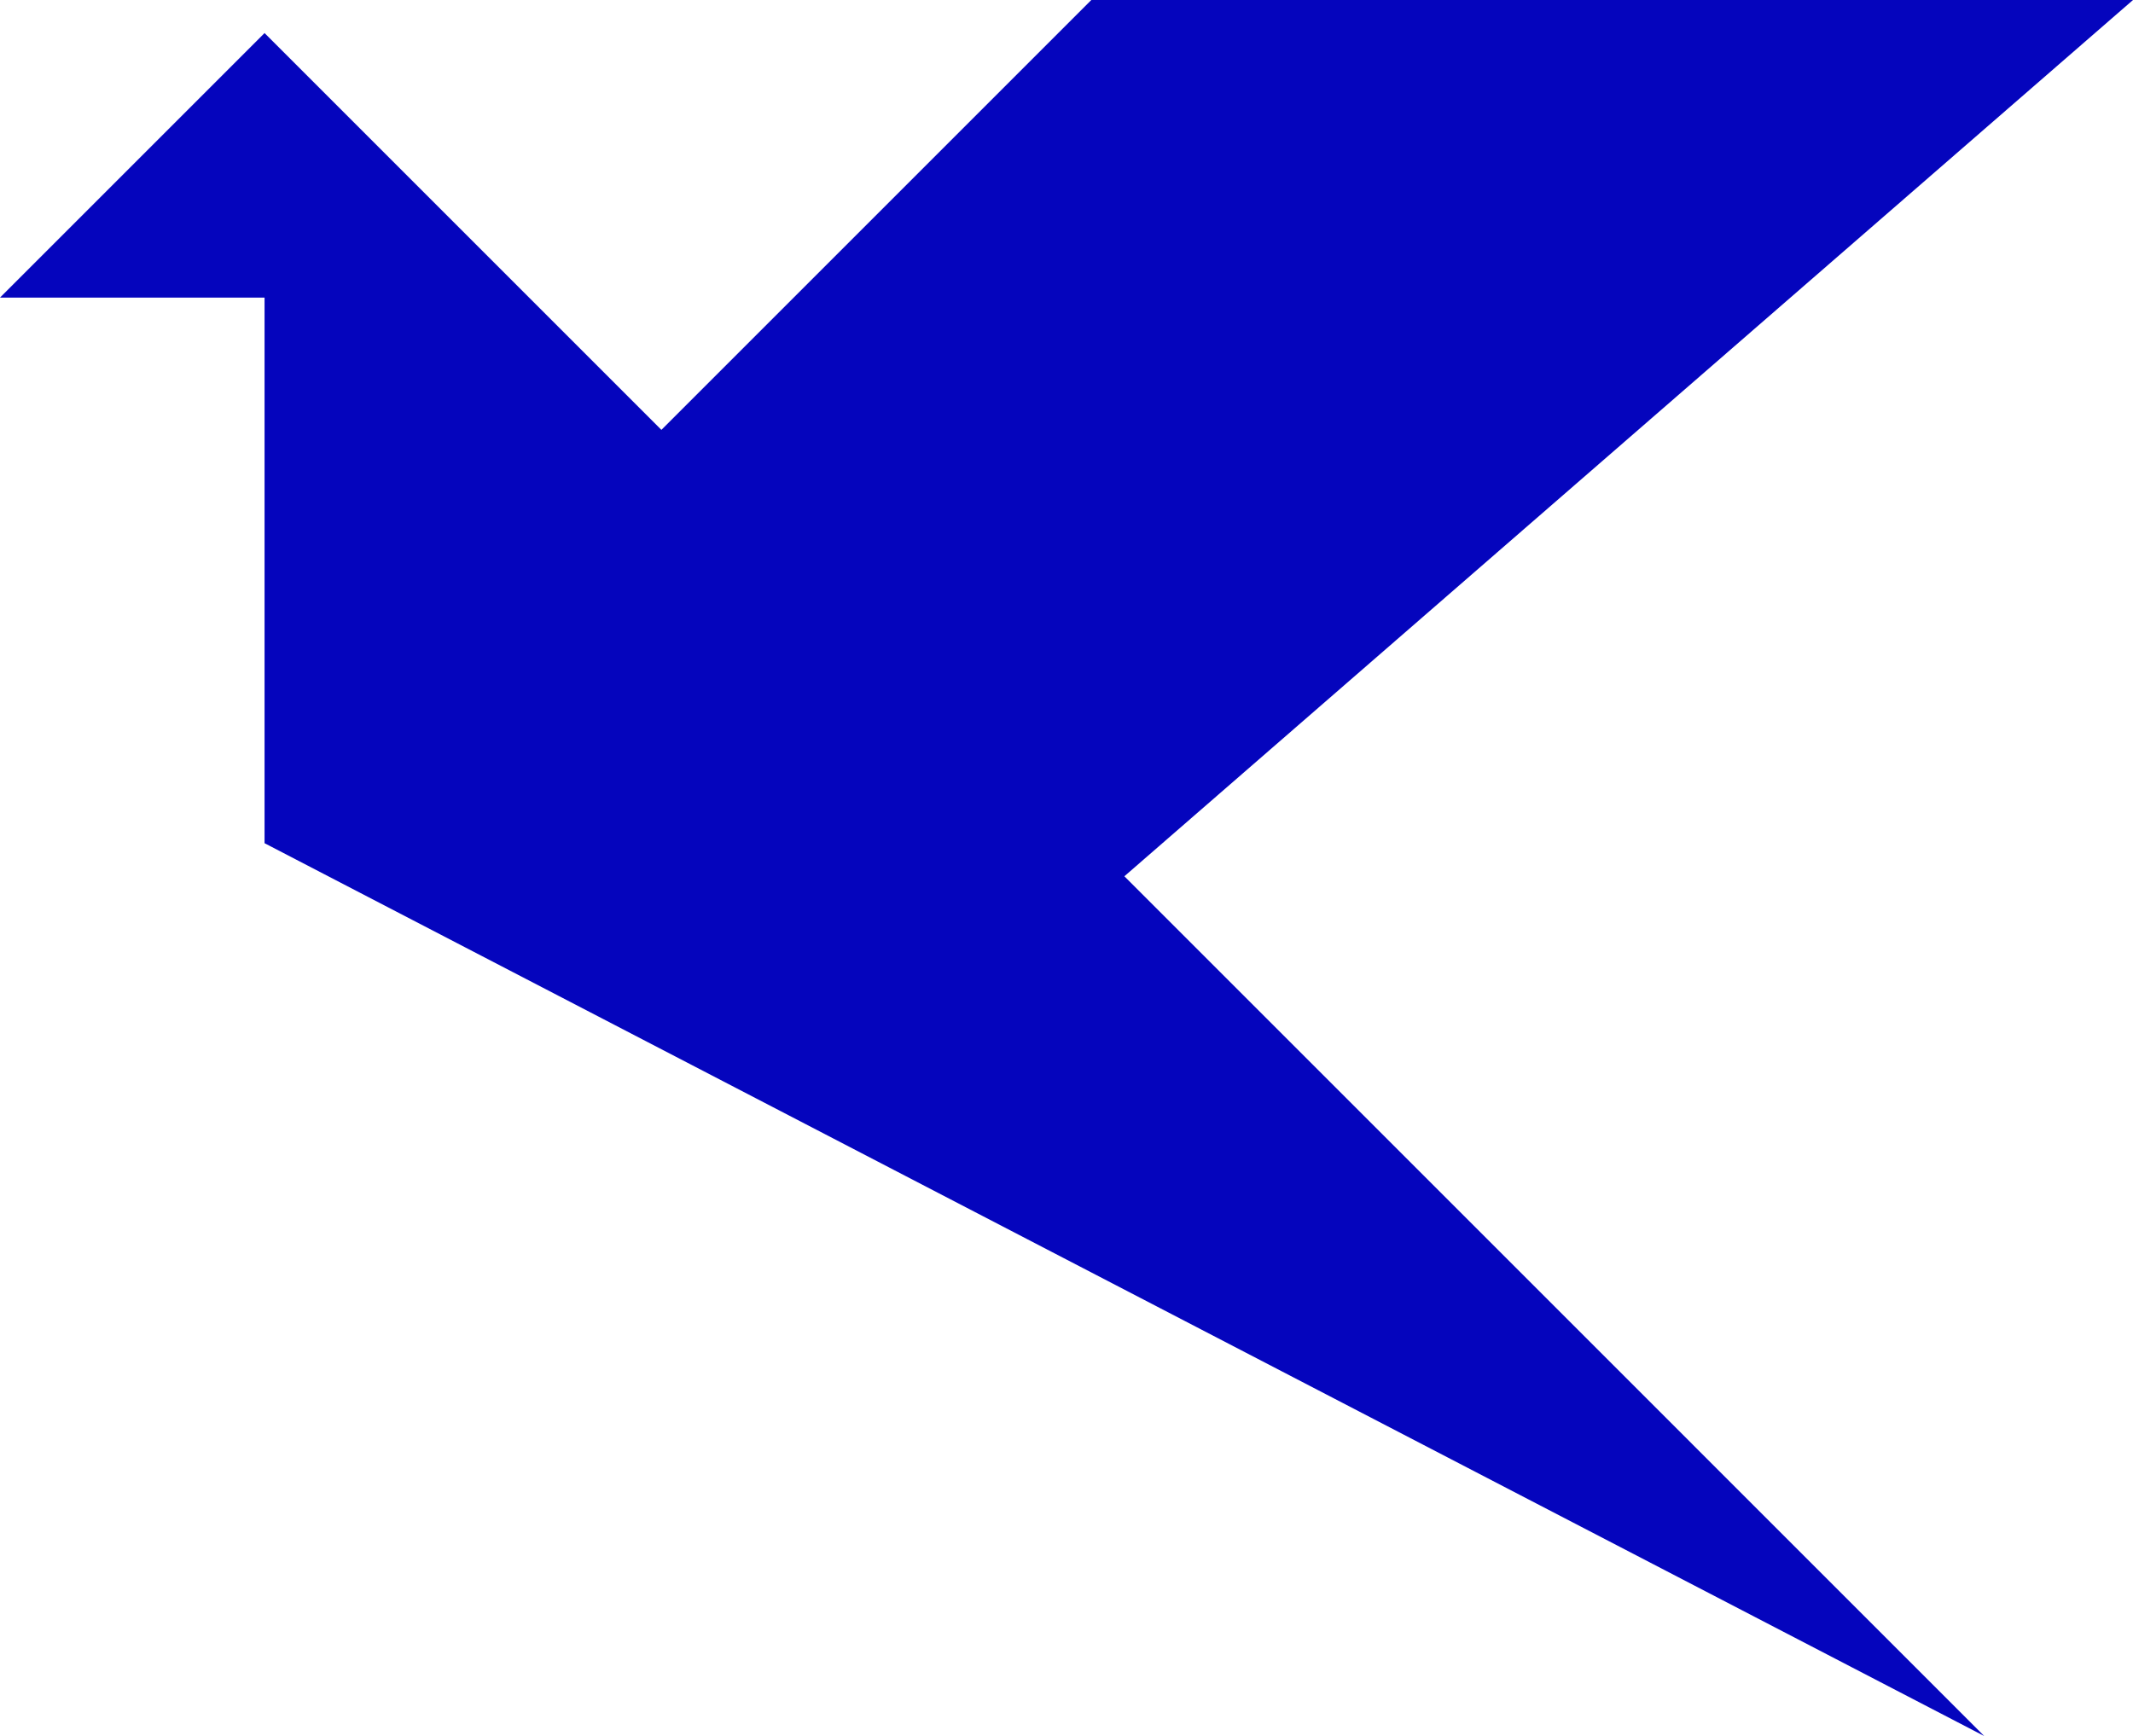 <svg xmlns="http://www.w3.org/2000/svg" width="500" height="407" viewBox="0 0 500 407" fill="none"><path d="M62.016 7.752L0 69.771H62.016V197.686L465.116 407L263.566 205.438L500 0H255.814L155.039 100.781L62.016 7.752Z" fill="#0505BD"></path></svg>